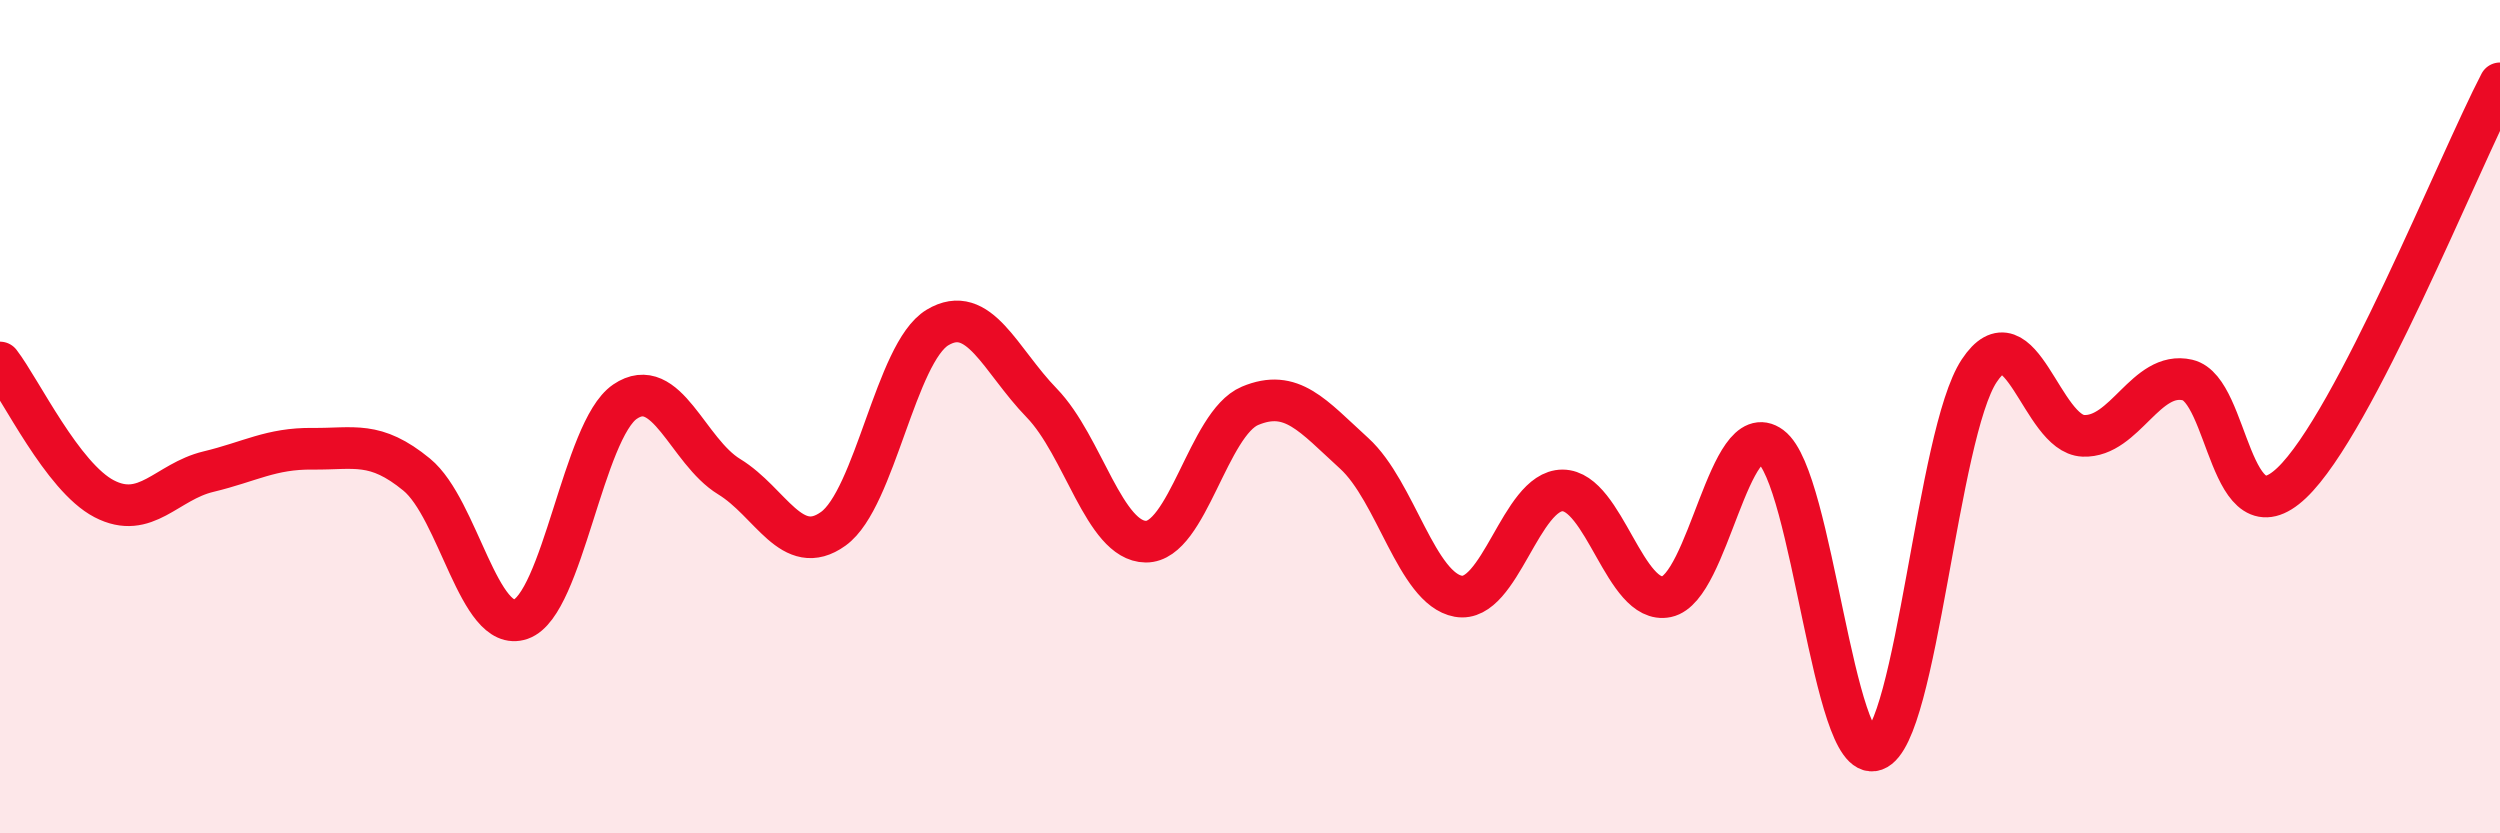 
    <svg width="60" height="20" viewBox="0 0 60 20" xmlns="http://www.w3.org/2000/svg">
      <path
        d="M 0,8.7 C 0.5,9.35 1.5,11.45 2.5,11.97 C 3.5,12.49 4,11.56 5,11.32 C 6,11.08 6.5,10.76 7.5,10.77 C 8.5,10.78 9,10.57 10,11.39 C 11,12.21 11.5,15.21 12.5,14.86 C 13.5,14.51 14,10.32 15,9.64 C 16,8.96 16.5,10.83 17.5,11.44 C 18.5,12.05 19,13.41 20,12.69 C 21,11.97 21.5,8.46 22.5,7.86 C 23.5,7.26 24,8.64 25,9.67 C 26,10.7 26.5,12.99 27.5,13 C 28.5,13.01 29,10.16 30,9.74 C 31,9.32 31.5,9.97 32.5,10.88 C 33.5,11.79 34,14.13 35,14.31 C 36,14.49 36.5,11.77 37.5,11.77 C 38.5,11.77 39,14.53 40,14.32 C 41,14.11 41.5,9.98 42.5,10.72 C 43.5,11.46 44,18.36 45,18 C 46,17.64 46.5,10.41 47.5,8.9 C 48.5,7.39 49,10.42 50,10.46 C 51,10.5 51.5,8.89 52.5,9.12 C 53.5,9.35 53.5,13.01 55,11.59 C 56.5,10.17 59,3.92 60,2L60 20L0 20Z"
        fill="#EB0A25"
        opacity="0.1"
        stroke-linecap="round"
        stroke-linejoin="round"
      />
      <path
        d="M 0,8.7 C 0.5,9.35 1.5,11.45 2.5,11.97 C 3.5,12.49 4,11.56 5,11.32 C 6,11.08 6.5,10.76 7.5,10.77 C 8.5,10.78 9,10.57 10,11.39 C 11,12.21 11.5,15.21 12.5,14.86 C 13.5,14.51 14,10.32 15,9.64 C 16,8.96 16.5,10.83 17.5,11.44 C 18.5,12.05 19,13.41 20,12.69 C 21,11.97 21.5,8.46 22.5,7.86 C 23.5,7.26 24,8.64 25,9.67 C 26,10.7 26.5,12.99 27.5,13 C 28.5,13.01 29,10.16 30,9.74 C 31,9.32 31.5,9.97 32.5,10.88 C 33.5,11.79 34,14.13 35,14.31 C 36,14.49 36.5,11.77 37.5,11.77 C 38.5,11.77 39,14.53 40,14.32 C 41,14.11 41.5,9.98 42.5,10.72 C 43.5,11.46 44,18.36 45,18 C 46,17.64 46.5,10.41 47.5,8.9 C 48.5,7.39 49,10.42 50,10.46 C 51,10.5 51.5,8.89 52.5,9.12 C 53.5,9.35 53.5,13.01 55,11.59 C 56.5,10.17 59,3.92 60,2"
        stroke="#EB0A25"
        stroke-width="1"
        fill="none"
        stroke-linecap="round"
        stroke-linejoin="round"
      />
    </svg>
  